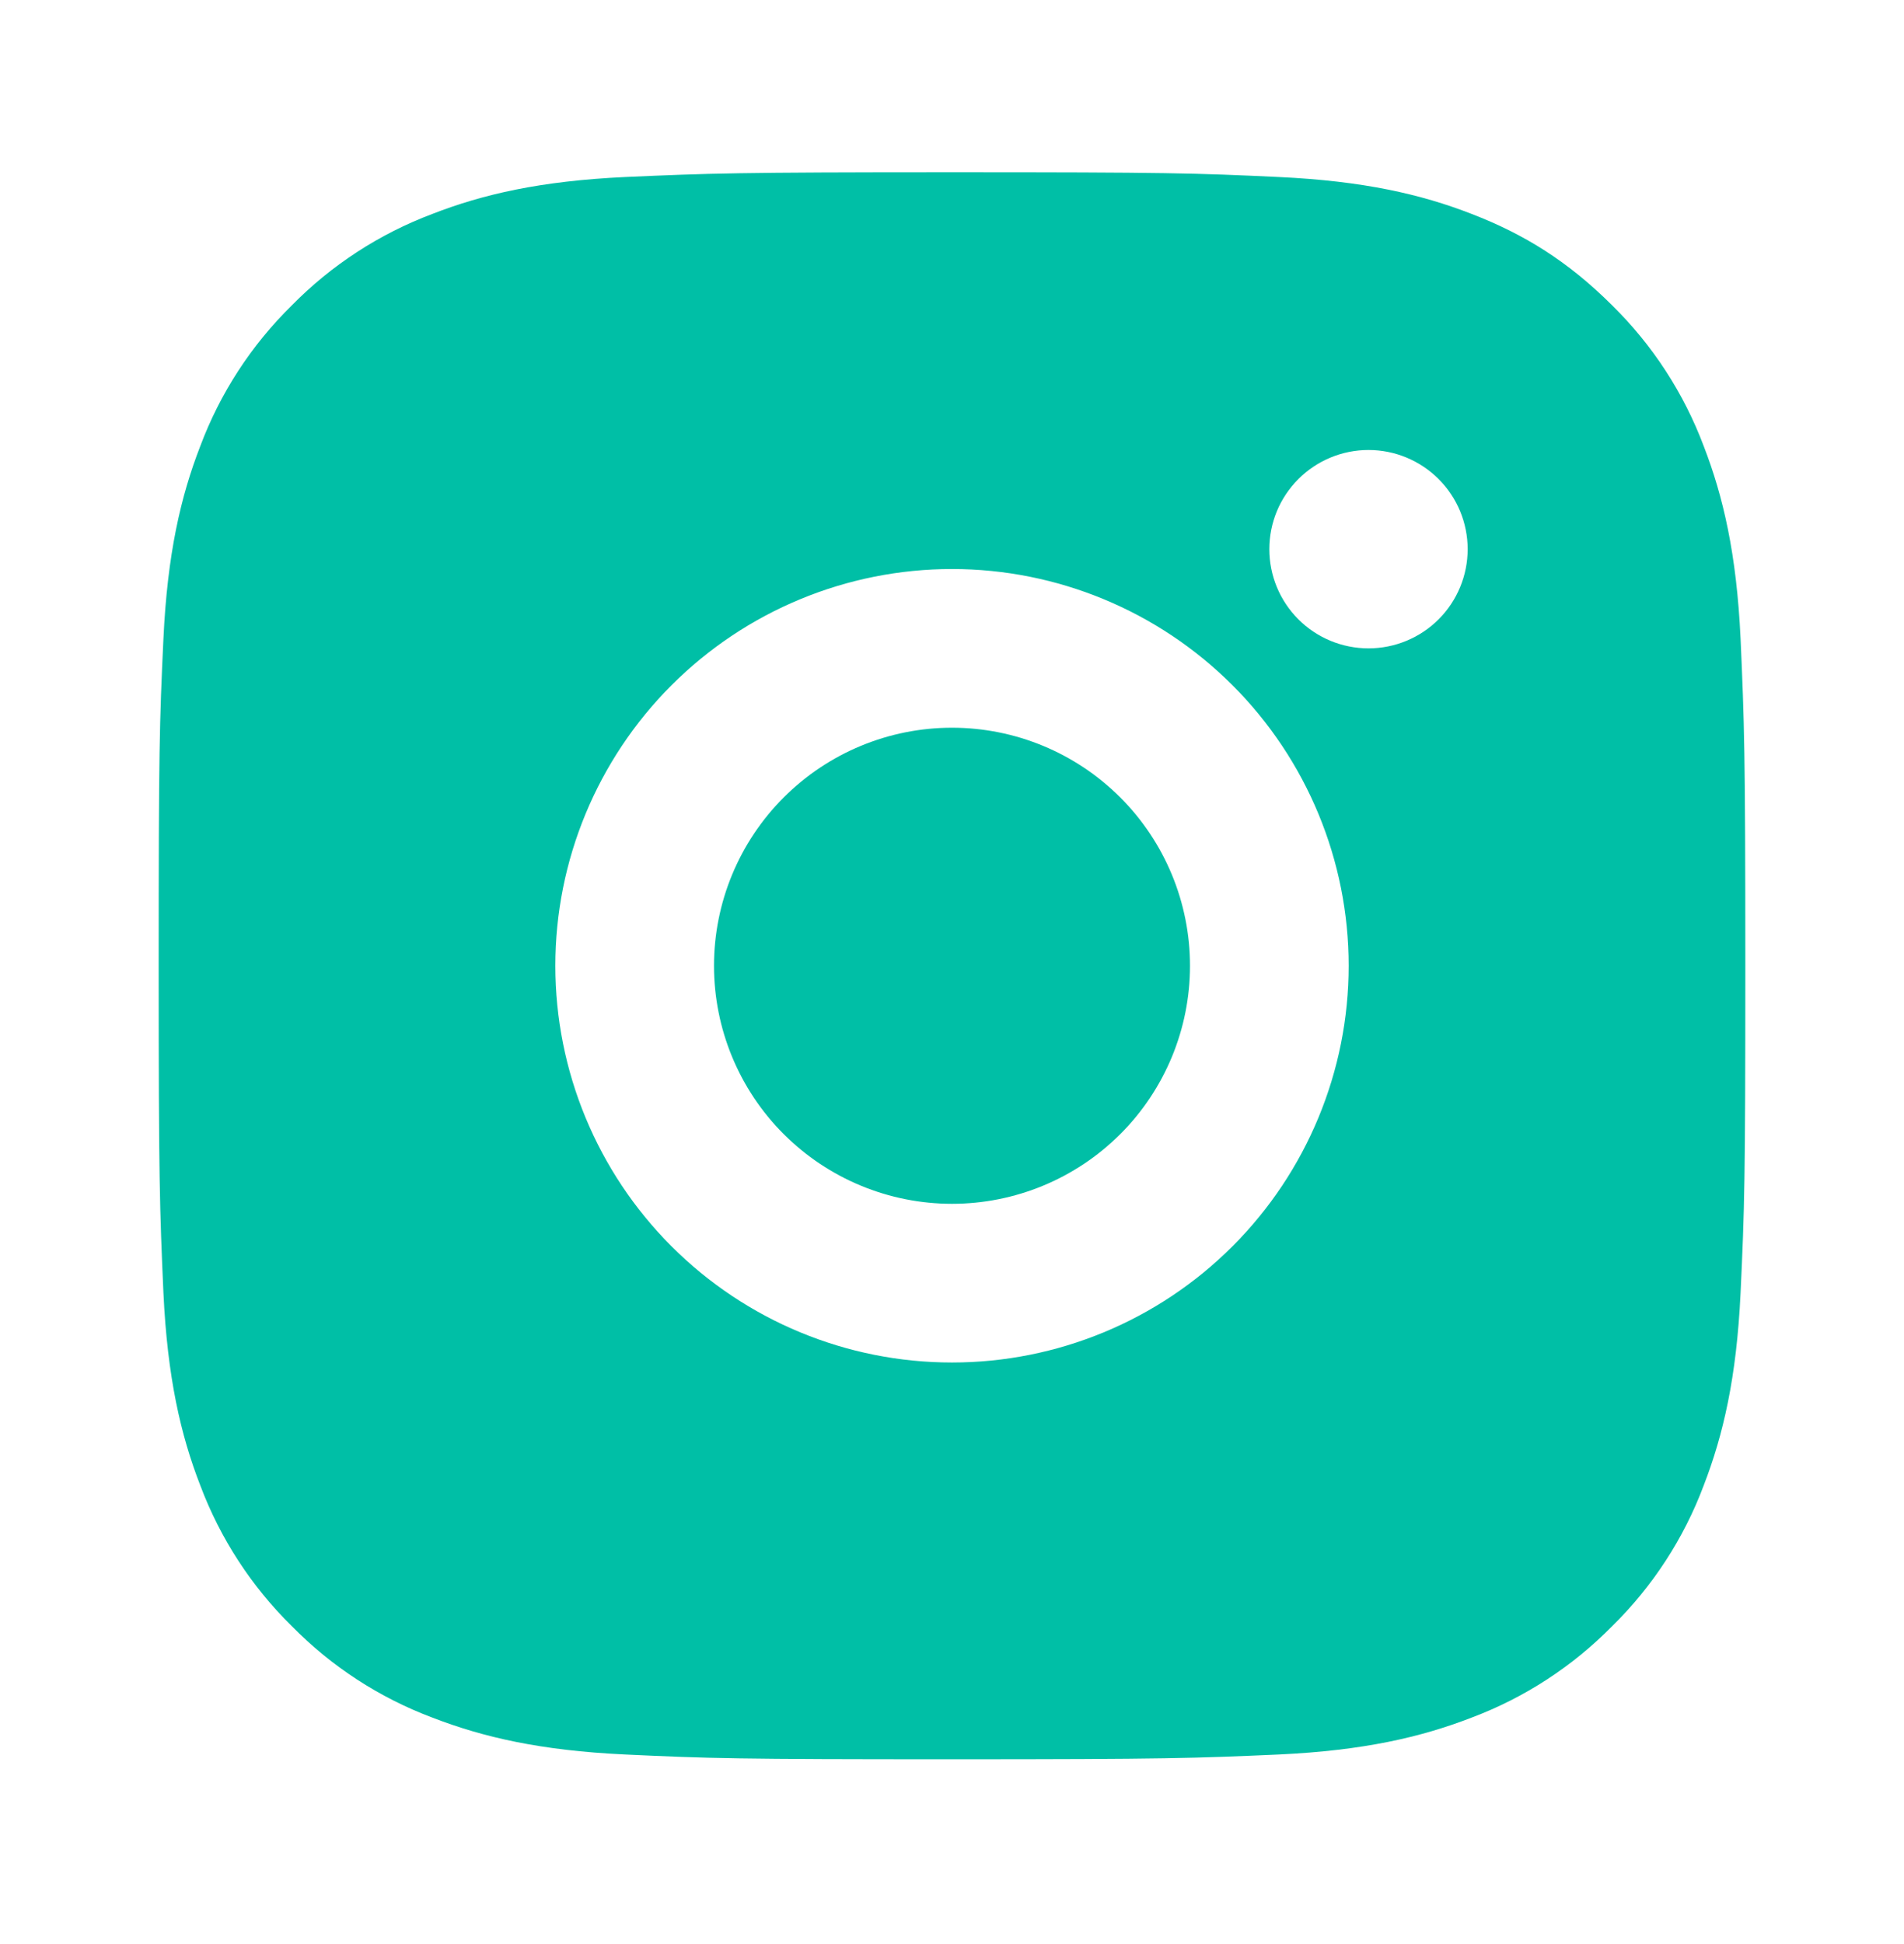<?xml version="1.0" encoding="UTF-8"?>
<svg xmlns="http://www.w3.org/2000/svg" width="48" height="49" viewBox="0 0 48 49" fill="none">
  <path d="M24 4.342C29.434 4.342 30.112 4.362 32.244 4.462C34.374 4.562 35.824 4.896 37.1 5.392C38.42 5.9 39.532 6.588 40.644 7.698C41.661 8.698 42.448 9.907 42.95 11.242C43.444 12.516 43.78 13.968 43.88 16.098C43.974 18.23 44 18.908 44 24.342C44 29.776 43.98 30.454 43.88 32.586C43.78 34.716 43.444 36.166 42.95 37.442C42.449 38.778 41.662 39.987 40.644 40.986C39.644 42.003 38.435 42.79 37.1 43.292C35.826 43.786 34.374 44.122 32.244 44.222C30.112 44.316 29.434 44.342 24 44.342C18.566 44.342 17.888 44.322 15.756 44.222C13.626 44.122 12.176 43.786 10.9 43.292C9.565 42.791 8.355 42.004 7.356 40.986C6.339 39.987 5.552 38.777 5.05 37.442C4.554 36.168 4.22 34.716 4.12 32.586C4.026 30.454 4 29.776 4 24.342C4 18.908 4.02 18.23 4.12 16.098C4.22 13.966 4.554 12.518 5.05 11.242C5.55 9.907 6.338 8.697 7.356 7.698C8.355 6.681 9.565 5.894 10.9 5.392C12.176 4.896 13.624 4.562 15.756 4.462C17.888 4.368 18.566 4.342 24 4.342ZM24 14.342C21.348 14.342 18.804 15.396 16.929 17.271C15.054 19.147 14 21.69 14 24.342C14 26.994 15.054 29.538 16.929 31.413C18.804 33.289 21.348 34.342 24 34.342C26.652 34.342 29.196 33.289 31.071 31.413C32.946 29.538 34 26.994 34 24.342C34 21.69 32.946 19.147 31.071 17.271C29.196 15.396 26.652 14.342 24 14.342ZM37 13.842C37 13.179 36.737 12.543 36.268 12.075C35.799 11.606 35.163 11.342 34.5 11.342C33.837 11.342 33.201 11.606 32.732 12.075C32.263 12.543 32 13.179 32 13.842C32 14.505 32.263 15.141 32.732 15.61C33.201 16.079 33.837 16.342 34.5 16.342C35.163 16.342 35.799 16.079 36.268 15.61C36.737 15.141 37 14.505 37 13.842ZM24 18.342C25.591 18.342 27.117 18.974 28.243 20.1C29.368 21.225 30 22.751 30 24.342C30 25.934 29.368 27.46 28.243 28.585C27.117 29.71 25.591 30.342 24 30.342C22.409 30.342 20.883 29.71 19.757 28.585C18.632 27.46 18 25.934 18 24.342C18 22.751 18.632 21.225 19.757 20.1C20.883 18.974 22.409 18.342 24 18.342Z" fill="#00BFA6"></path>
</svg>
